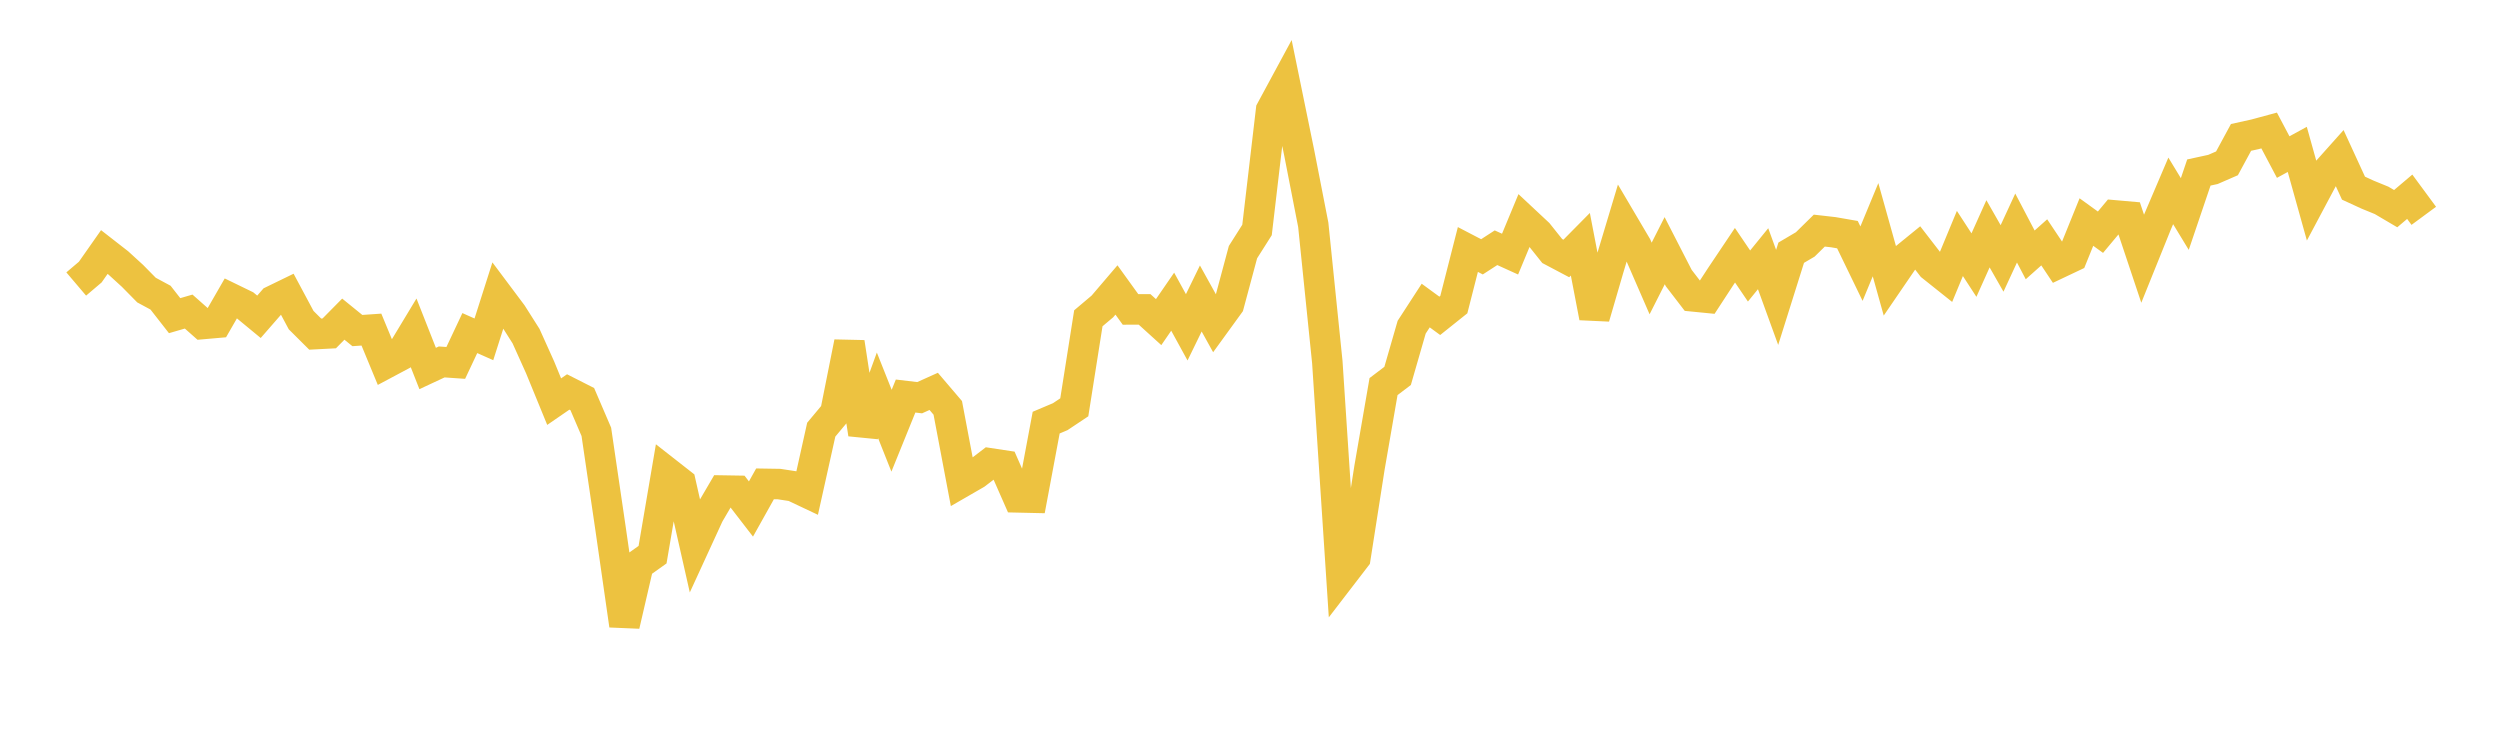 <svg width="164" height="48" xmlns="http://www.w3.org/2000/svg" xmlns:xlink="http://www.w3.org/1999/xlink"><path fill="none" stroke="rgb(237,194,64)" stroke-width="2" d="M5,18.631L5.922,17.848L6.844,16.533L7.766,17.251L8.689,18.094L9.611,19.03L10.533,19.527L11.455,20.707L12.377,20.439L13.299,21.256L14.222,21.175L15.144,19.573L16.066,20.021L16.988,20.782L17.91,19.724L18.832,19.276L19.754,20.999L20.677,21.918L21.599,21.87L22.521,20.936L23.443,21.685L24.365,21.621L25.287,23.85L26.21,23.358L27.132,21.831L28.054,24.173L28.976,23.743L29.898,23.807L30.82,21.85L31.743,22.261L32.665,19.366L33.587,20.597L34.509,22.051L35.431,24.099L36.353,26.347L37.275,25.713L38.198,26.181L39.12,28.329L40.042,34.603L40.964,41.021L41.886,37.043L42.808,36.386L43.731,30.966L44.653,31.688L45.575,35.764L46.497,33.757L47.419,32.18L48.341,32.195L49.263,33.391L50.186,31.74L51.108,31.755L52.03,31.896L52.952,32.332L53.874,28.186L54.796,27.083L55.719,22.46L56.641,28.473L57.563,25.937L58.485,28.255L59.407,25.98L60.329,26.089L61.251,25.674L62.174,26.756L63.096,31.629L64.018,31.097L64.94,30.393L65.862,30.533L66.784,32.628L67.707,32.649L68.629,27.724L69.551,27.334L70.473,26.72L71.395,20.88L72.317,20.102L73.24,19.021L74.162,20.299L75.084,20.295L76.006,21.131L76.928,19.791L77.85,21.472L78.772,19.58L79.695,21.247L80.617,19.976L81.539,16.541L82.461,15.086L83.383,7.228L84.305,5.522L85.228,10.026L86.15,14.748L87.072,23.752L87.994,37.783L88.916,36.583L89.838,30.686L90.76,25.36L91.683,24.66L92.605,21.465L93.527,20.044L94.449,20.718L95.371,19.981L96.293,16.367L97.216,16.848L98.138,16.251L99.06,16.67L99.982,14.45L100.904,15.312L101.826,16.468L102.749,16.956L103.671,16.023L104.593,20.819L105.515,17.655L106.437,14.585L107.359,16.149L108.281,18.268L109.204,16.445L110.126,18.241L111.048,19.441L111.97,19.532L112.892,18.119L113.814,16.744L114.737,18.106L115.659,16.972L116.581,19.51L117.503,16.577L118.425,16.034L119.347,15.128L120.269,15.233L121.192,15.393L122.114,17.296L123.036,15.069L123.958,18.366L124.88,17.017L125.802,16.267L126.725,17.462L127.647,18.197L128.569,15.972L129.491,17.39L130.413,15.337L131.335,16.953L132.257,14.959L133.18,16.72L134.102,15.898L135.024,17.281L135.946,16.844L136.868,14.566L137.79,15.233L138.713,14.128L139.635,14.209L140.557,16.969L141.479,14.684L142.401,12.522L143.323,14.04L144.246,11.316L145.168,11.116L146.09,10.715L147.012,9.013L147.934,8.81L148.856,8.56L149.778,10.304L150.701,9.8L151.623,13.102L152.545,11.369L153.467,10.337L154.389,12.343L155.311,12.767L156.234,13.145L157.156,13.688L158.078,12.907L159,14.158"></path></svg>
